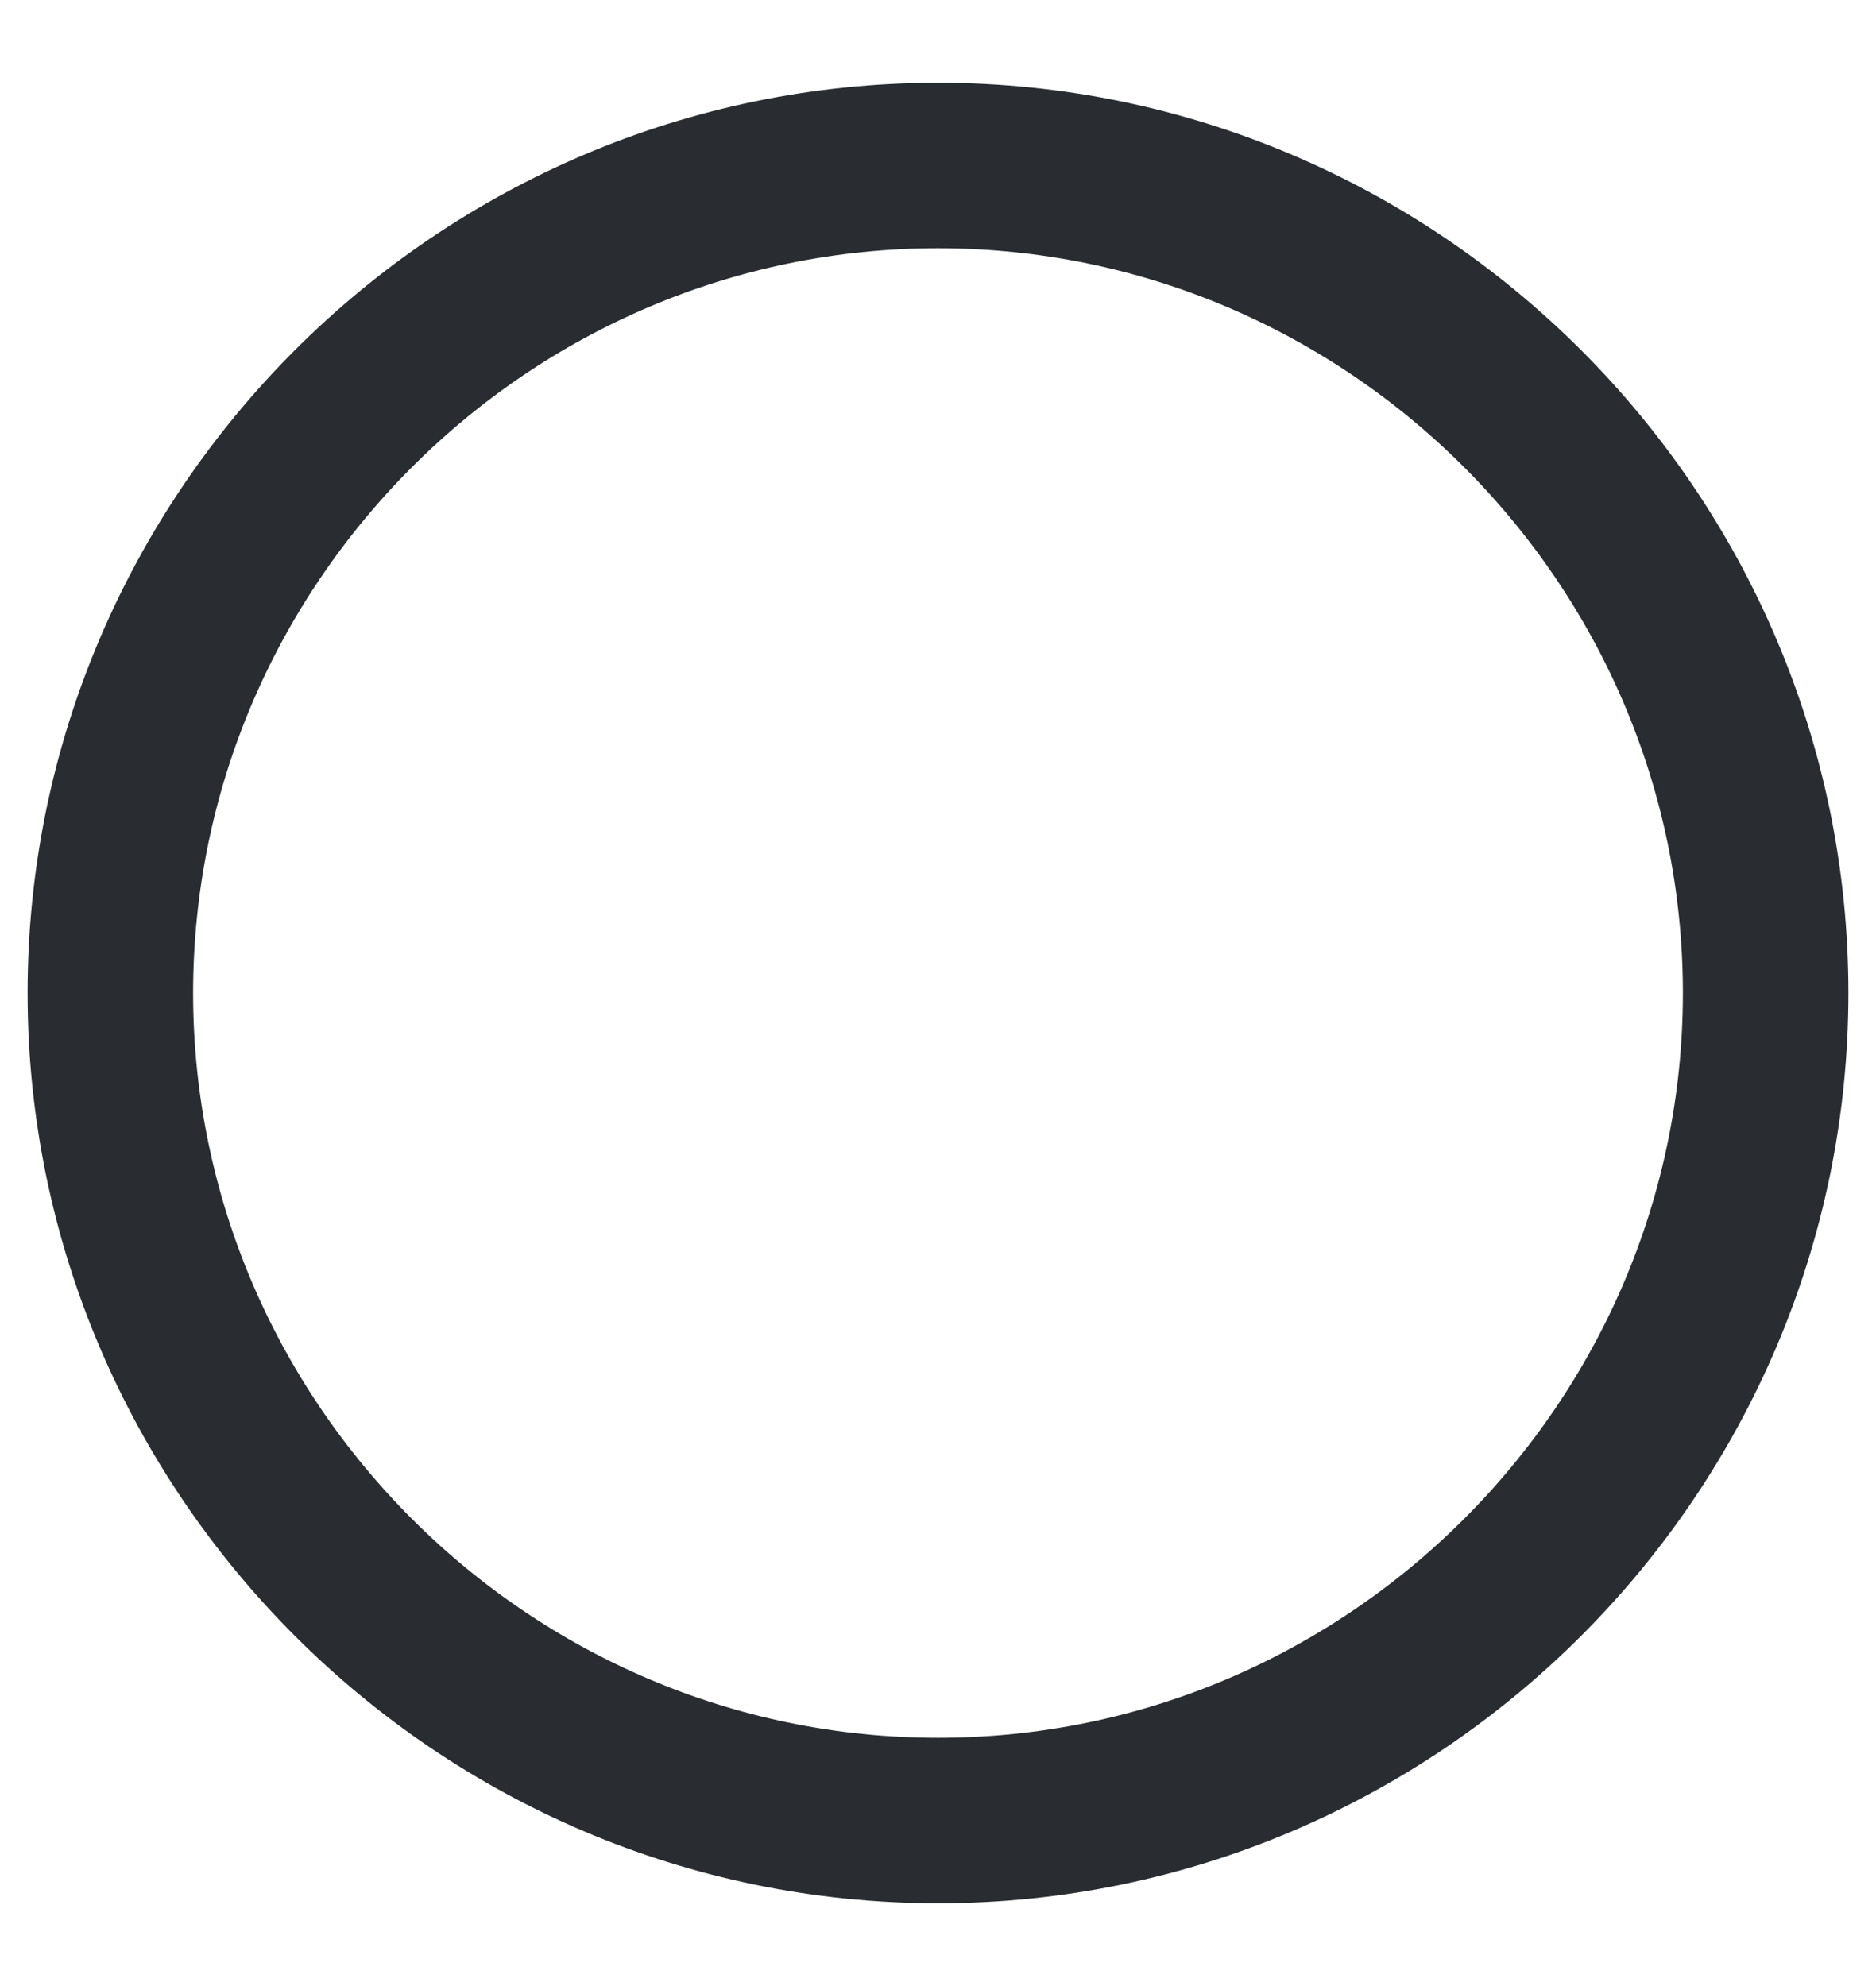 <svg width="17" height="18" viewBox="0 0 17 18" fill="none" xmlns="http://www.w3.org/2000/svg">
<path d="M8.5 16.5C12.625 16.5 16 13.125 16 9C16 4.875 12.625 1.5 8.5 1.5C4.375 1.5 1 4.875 1 9C1 13.125 4.375 16.5 8.5 16.5Z" stroke="#292D32" stroke-width="1.5" stroke-linecap="round" stroke-linejoin="round"/>
</svg>
